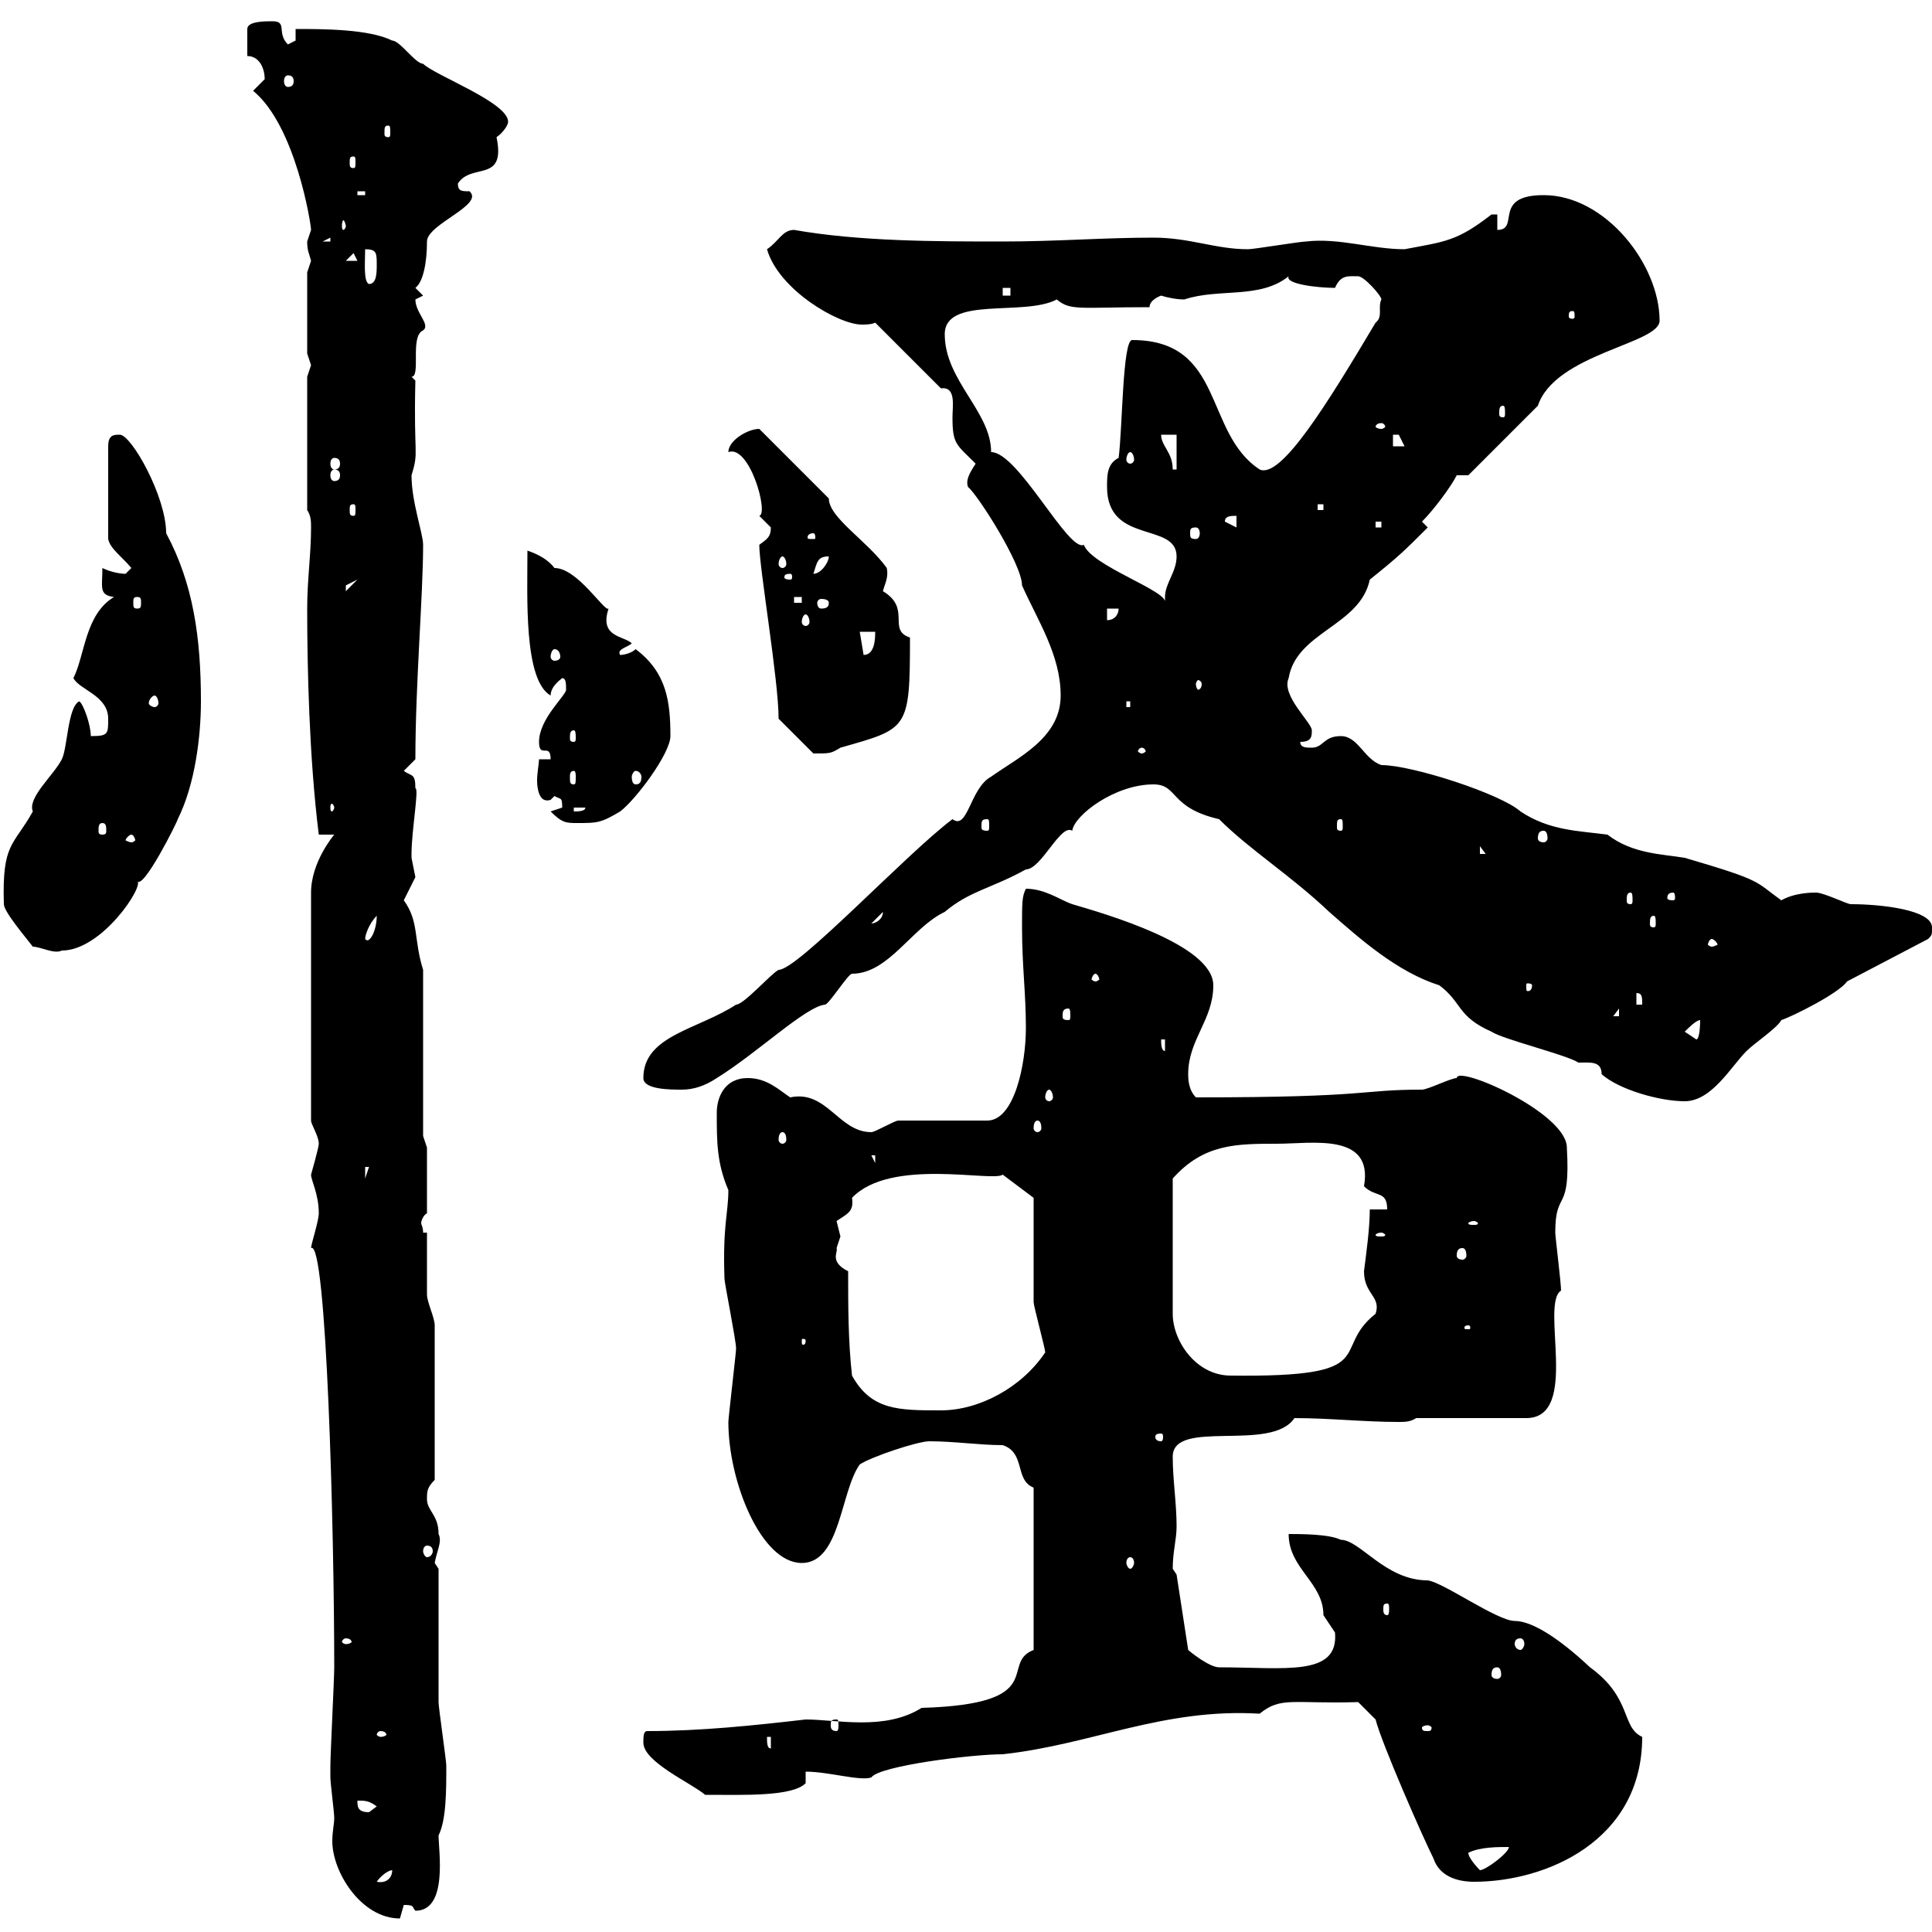 <svg xmlns="http://www.w3.org/2000/svg" xmlns:xlink="http://www.w3.org/1999/xlink" width="300" height="300"><path d="M51.30 275.10C51.30 275.10 51.30 276 51.30 276C51.30 276.90 51.90 281.40 51.90 282.30C51.90 283.20 51.60 284.40 51.60 285.90C51.60 290.70 56.10 297.90 62.10 297.90C62.10 297.90 62.70 295.80 62.70 295.80C64.50 295.80 63.90 296.10 64.50 296.70C69.60 296.70 68.10 287.40 68.10 285C69.30 282.60 69.30 278.10 69.30 274.20C69.30 273.30 68.10 265.20 68.10 264.30C68.10 261.60 68.10 246.30 68.10 243.60C68.10 243.60 67.50 242.70 67.50 242.70C67.80 240.90 68.70 239.40 68.10 238.20C68.10 235.20 66.30 234.60 66.30 232.80C66.30 231.60 66.30 231 67.50 229.80L67.50 205.80C67.50 204.60 66.30 202.20 66.30 201C66.30 199.20 66.30 193.20 66.30 191.40L65.70 191.40C65.70 190.50 65.40 190.20 65.40 189.90C65.40 189.60 65.70 188.70 66.30 188.40L66.30 178.20L65.70 176.40L65.70 150.60C64.20 145.80 65.10 143.10 62.70 139.80C62.70 139.80 64.50 136.20 64.50 136.20C64.50 136.20 63.90 133.20 63.90 133.20C63.90 132.60 63.90 132.60 63.90 132.60C63.90 129 65.10 122.40 64.50 122.40C64.50 120 63.90 120.60 62.70 119.70L64.50 117.90C64.50 106.20 65.70 92.40 65.70 84.60C65.70 82.80 63.90 78 63.90 73.80C65.10 69.90 64.20 71.10 64.50 59.10L63.90 58.50C65.40 58.50 63.60 52.20 65.70 51.30C66.90 50.40 64.50 48.60 64.50 46.50C64.50 46.50 65.70 45.90 65.70 45.90C65.70 45.90 64.50 44.70 64.50 44.70C65.70 43.80 66.30 40.80 66.30 37.50C66.30 34.80 75.30 31.80 72.90 29.70C71.70 29.70 71.10 29.70 71.10 28.50C73.20 25.20 78.60 28.50 77.10 21.30C78 20.70 78.90 19.50 78.90 18.90C78.90 15.90 67.50 11.70 65.70 9.90C64.50 9.90 62.10 6.30 60.90 6.30C57.30 4.50 50.10 4.50 45.90 4.50L45.90 6.30C45.90 6.30 44.70 6.90 44.70 6.90C42.90 5.10 44.70 3.30 42.30 3.30C41.10 3.30 38.40 3.30 38.40 4.50L38.40 8.70C40.20 8.70 41.10 10.50 41.10 12.30C41.10 12.30 39.30 14.10 39.30 14.10C45.90 19.50 48.30 34.80 48.30 35.70C48.30 35.70 47.70 37.50 47.70 37.50C47.70 39 48 39.30 48.30 40.50C48.30 40.50 47.70 42.30 47.70 42.30L47.70 54.90C47.70 54.90 48.30 56.70 48.30 56.70C48.30 56.70 47.70 58.50 47.70 58.50L47.70 79.20C48.30 80.10 48.30 81 48.30 81.90C48.30 86.10 47.70 90 47.70 94.50C47.70 103.50 48 117.60 49.50 129.60L51.90 129.60C51.90 129.60 48.30 133.80 48.30 138.60L48.30 174C48.30 174.60 49.50 176.40 49.50 177.60C49.50 178.20 48.30 182.40 48.30 182.40C48.30 183.30 49.50 185.40 49.50 188.40C49.50 189.60 48.30 193.20 48.30 193.80C50.70 192.30 51.90 237.60 51.90 258.90C51.90 260.70 51.30 272.40 51.30 274.20C51.30 274.20 51.30 275.10 51.30 275.10ZM60.90 290.40C60.90 291.60 60 292.50 58.50 292.20C59.10 291.30 60.30 290.40 60.90 290.40ZM213.60 267C214.50 270.60 220.80 285 222.60 288.60C223.50 291.30 226.20 292.20 228.90 292.20C240 292.20 255 285.90 255 269.70C251.70 268.20 253.50 263.70 246.90 258.90C242.10 254.40 237.90 251.70 235.20 251.70C232.50 251.70 224.10 245.70 221.70 245.40C215.10 245.40 211.20 239.10 208.20 239.10C206.40 238.20 201.90 238.20 200.10 238.20C200.10 243.60 205.50 245.70 205.50 250.80C205.50 250.80 207.30 253.50 207.30 253.50C207.90 260.40 199.50 258.90 189.30 258.90C187.80 258.90 184.80 256.50 184.50 256.20L182.70 244.50C182.70 244.50 182.10 243.60 182.10 243.60C182.10 240.90 182.70 239.10 182.70 237C182.70 233.40 182.10 229.80 182.10 226.20C182.10 220.20 197.40 225.60 201 220.20C206.40 220.20 211.80 220.80 217.20 220.80C218.10 220.80 219 220.80 219.90 220.20L237 220.20C245.40 220.20 239.10 202.50 242.40 200.40C242.40 199.20 241.50 192 241.50 191.40C241.50 184.50 243.90 188.70 243.30 178.20C243.30 172.80 226.20 165.30 226.20 167.40C225.30 167.40 221.70 169.20 220.80 169.20C210.90 169.20 213.30 170.40 185.70 170.40C184.50 169.20 184.50 167.40 184.50 166.80C184.50 161.40 188.40 158.40 188.40 153C188.40 146.70 171.60 141.90 166.50 140.40C164.70 139.80 162.30 138 159.30 138C158.70 139.20 158.70 140.10 158.70 144C158.70 150 159.30 154.20 159.30 159.60C159.30 165.30 157.50 174 153.30 174L139.50 174C138.90 174 135.90 175.80 135.30 175.80C130.20 175.80 128.40 169.20 122.70 170.40C120.90 169.20 119.10 167.40 116.10 167.40C112.50 167.40 111.30 170.40 111.30 172.80C111.30 177.30 111.30 180.60 113.10 184.80C113.10 188.40 112.20 190.20 112.50 198.60C112.50 199.20 114.30 208.20 114.30 209.40C114.30 210 113.10 220.20 113.10 220.80C113.10 230.10 118.20 242.70 124.50 242.70C130.50 242.70 130.50 231.60 133.50 227.40C135.30 226.20 142.50 223.80 144.30 223.80C148.20 223.80 152.10 224.40 155.70 224.40C159.30 225.60 157.50 229.80 160.50 231L160.50 256.20C155.10 258.30 163.20 264.60 143.10 265.20C137.40 268.80 129.90 267 125.10 267C117.30 267.90 108.90 268.80 100.50 268.80C99.90 268.80 99.90 269.70 99.90 270.60C99.90 273.60 107.40 276.90 109.50 278.70C115.50 278.70 123 279 125.10 276.90L125.10 275.10C128.70 275.10 133.50 276.60 135.30 276C136.50 274.20 150.90 272.40 155.70 272.40C169.50 270.90 180.60 265.20 195.60 266.10C198.90 263.40 200.70 264.60 210.90 264.30ZM228 287.70C229.80 286.80 232.50 286.80 234.30 286.80C234.30 287.70 230.70 290.40 229.80 290.40C229.80 290.40 228 288.60 228 287.70ZM55.50 279.60C56.70 279.60 57.30 279.60 58.50 280.50C58.50 280.50 57.30 281.40 57.30 281.40C55.50 281.40 55.50 280.50 55.50 279.60ZM119.10 269.70L119.70 269.70L119.70 271.50C119.10 271.50 119.10 270.60 119.10 269.70ZM59.10 268.80C59.70 268.80 60 269.10 60 269.40C60 269.40 59.70 269.70 59.10 269.70C58.80 269.70 58.50 269.40 58.50 269.40C58.50 269.10 58.80 268.80 59.10 268.80ZM221.70 267.90C222 267.90 222.30 268.20 222.30 268.20C222.30 268.80 222 268.80 221.70 268.80C221.10 268.80 220.80 268.80 220.80 268.20C220.80 268.20 221.10 267.90 221.70 267.90ZM129.90 267C130.20 267 130.20 267.30 130.20 267.90C130.20 268.20 130.20 268.80 129.90 268.80C129 268.80 129 268.20 129 267.90C129 267.30 129 267 129.90 267ZM232.50 258.90C232.80 258.90 233.10 259.20 233.10 260.10C233.10 260.40 232.80 260.70 232.50 260.70C231.90 260.70 231.60 260.40 231.60 260.10C231.60 259.20 231.90 258.90 232.50 258.90ZM53.70 254.40C54.30 254.40 54.60 254.70 54.60 255C54.60 255 54.30 255.30 53.70 255.30C53.40 255.30 53.10 255 53.10 255C53.10 254.70 53.40 254.40 53.70 254.40ZM236.10 254.40C236.40 254.40 236.70 254.70 236.70 255.30C236.70 255.60 236.40 256.20 236.10 256.20C235.50 256.20 235.20 255.60 235.20 255.30C235.20 254.70 235.50 254.40 236.10 254.40ZM215.40 249C215.70 249 215.70 249.30 215.70 249.90C215.70 250.20 215.70 250.80 215.40 250.80C214.80 250.80 214.80 250.20 214.80 249.90C214.80 249.30 214.80 249 215.40 249ZM175.50 241.80C175.80 241.80 176.10 242.10 176.10 242.70C176.10 243 175.80 243.60 175.50 243.60C175.20 243.60 174.90 243 174.90 242.70C174.90 242.10 175.20 241.80 175.50 241.80ZM66.30 240C66.90 240 67.20 240.30 67.20 240.90C67.20 241.20 66.90 241.80 66.30 241.80C66 241.80 65.70 241.20 65.70 240.90C65.70 240.30 66 240 66.30 240ZM180.30 222.60C180.60 222.60 180.60 222.90 180.60 223.20C180.60 223.20 180.60 223.80 180.30 223.80C179.40 223.80 179.40 223.20 179.40 223.20C179.40 222.90 179.40 222.60 180.30 222.60ZM132.30 213.60C131.70 208.20 131.70 202.80 131.70 197.40C128.70 195.90 130.20 194.40 129.90 193.80C129.90 193.80 130.50 192 130.50 192C130.50 192 129.90 189.60 129.90 189.60C131.70 188.40 132.60 188.10 132.30 186C138.30 179.70 154.20 183.60 155.70 182.40L160.50 186C160.50 188.40 160.50 199.20 160.50 202.20C160.50 202.80 162.30 209.40 162.30 210C158.70 215.40 152.10 219 146.10 219C139.50 219 135.30 219 132.30 213.60ZM198.30 177.60C203.70 177.60 213.30 175.80 211.80 184.20C213.60 186 215.40 184.80 215.40 187.80L212.70 187.80C212.70 190.80 212.10 195 211.80 197.40C211.80 201 214.50 201.30 213.60 204C206.40 209.70 215.10 213.90 191.10 213.60C185.70 213.60 182.10 208.20 182.10 204L182.10 183C186.90 177.60 192 177.60 198.30 177.60ZM125.10 208.20C125.10 208.80 124.80 208.80 124.80 208.80C124.50 208.80 124.50 208.80 124.50 208.20C124.50 207.90 124.50 207.90 124.80 207.90C124.80 207.90 125.10 207.90 125.10 208.20ZM228 205.80C228.30 205.80 228.30 206.10 228.30 206.10C228.30 206.40 228.30 206.40 228 206.40C227.40 206.40 227.40 206.40 227.40 206.10C227.40 206.10 227.40 205.80 228 205.80ZM227.10 193.80C227.40 193.80 227.70 194.10 227.70 195C227.70 195.30 227.40 195.60 227.10 195.60C226.50 195.60 226.20 195.30 226.20 195C226.20 194.10 226.50 193.80 227.10 193.80ZM214.50 191.40C214.80 191.40 215.10 191.70 215.10 191.70C215.10 192 214.80 192 214.50 192C213.90 192 213.60 192 213.60 191.70C213.60 191.70 213.90 191.40 214.50 191.40ZM228.90 189.60C229.20 189.60 229.50 189.90 229.50 189.90C229.50 190.20 229.20 190.20 228.90 190.20C228.30 190.20 228 190.20 228 189.90C228 189.90 228.30 189.60 228.90 189.60ZM56.70 181.20L57.30 181.20L56.70 183ZM135.30 179.40L135.90 179.40L135.90 180.60ZM121.50 175.80C121.80 175.80 122.10 176.10 122.10 177C122.10 177.30 121.80 177.60 121.50 177.60C121.20 177.60 120.90 177.30 120.90 177C120.90 176.10 121.20 175.80 121.50 175.80ZM161.10 174C161.40 174 161.70 174.30 161.70 175.20C161.70 175.50 161.40 175.80 161.10 175.80C160.80 175.80 160.50 175.50 160.50 175.20C160.50 174.30 160.80 174 161.10 174ZM245.10 165C246.90 165 248.70 164.70 248.70 166.80C251.40 169.20 257.70 171 261.60 171C265.80 171 268.80 165.60 271.20 163.20C272.40 162 276 159.60 276.60 158.40C278.40 157.80 285.60 154.20 286.80 152.40L299.40 145.80C300 145.20 300 145.20 300 144C300 141.30 292.20 140.40 287.40 140.40C286.80 140.40 283.20 138.60 282 138.60C281.40 138.60 278.70 138.60 276.60 139.80C272.40 136.80 273.90 136.80 261.60 133.20C258 132.60 253.50 132.60 249.60 129.60C245.10 129 240.60 129 236.10 126C233.10 123.30 219.30 118.80 214.50 118.80C211.80 117.90 210.90 114.30 208.20 114.30C205.50 114.30 205.50 116.10 203.70 116.10C202.80 116.10 201.90 116.10 201.90 115.20C203.70 115.20 203.70 114.30 203.70 113.40C203.70 112.20 198.90 108 200.10 105.30C201.30 98.10 211.20 97.20 212.70 90C217.20 86.40 218.10 85.50 221.70 81.90L220.80 81C222.60 79.20 225.30 75.60 226.20 73.80L228 73.80L238.80 63C241.50 54.90 257.70 53.40 257.70 49.80C257.70 41.10 249.30 30.30 239.70 30.30C231.60 30.30 236.10 35.70 232.50 35.70L232.50 33.30C231.60 33.30 231.60 33.30 231.60 33.30C226.20 37.50 224.40 37.50 218.10 38.70C213 38.70 207.90 36.90 202.80 37.50C201.90 37.50 194.70 38.70 193.80 38.70C188.70 38.70 184.80 36.90 179.10 36.90C171.30 36.90 164.10 37.50 155.70 37.50C145.50 37.50 133.50 37.50 123.30 35.70C121.50 35.70 120.90 37.50 119.10 38.70C120.90 45 130.20 50.40 133.80 50.40C134.40 50.40 135.30 50.40 135.90 50.10L146.10 60.30C148.50 60 147.90 63 147.90 64.80C147.90 69 148.50 69 151.50 72C150.30 73.80 150 74.70 150.30 75.60C151.80 76.80 158.70 87.60 158.70 90.90C161.10 96.30 164.70 101.70 164.70 108C164.70 114.60 158.10 117.60 153.90 120.60C150.60 122.40 150.30 129 147.90 127.20C140.70 132.60 123.90 150.60 120.90 150.60C119.70 151.20 115.50 156 114.30 156C108.30 159.90 99.90 160.80 99.90 167.40C99.90 169.20 104.10 169.20 105.90 169.20C107.70 169.20 109.50 168.60 111.30 167.40C117.60 163.50 125.10 156.30 128.10 156C128.70 156 131.70 151.20 132.30 151.20C138 151.20 141.60 144 146.70 141.60C150.60 138.30 153.90 138 159.30 135C161.70 135 164.70 127.80 166.50 129C166.80 126.60 173.10 121.80 179.10 121.80C183 121.80 181.50 125.40 189.30 127.20C194.10 132 200.40 135.90 206.40 141.60C211.20 145.80 216.90 150.90 223.50 153C227.10 155.70 226.20 157.80 231.60 160.20C233.40 161.40 243.30 163.80 245.10 165ZM162.90 169.20C163.20 169.20 163.50 169.80 163.50 170.40C163.50 170.70 163.20 171 162.90 171C162.60 171 162.30 170.70 162.30 170.40C162.30 169.80 162.60 169.20 162.90 169.20ZM180.30 161.40L180.90 161.40L180.90 163.20C180.30 163.20 180.30 162 180.30 161.40ZM261.60 160.20C262.20 159.60 263.40 158.40 264 158.40C264 158.40 264 161.40 263.40 161.40C263.40 161.40 261.60 160.20 261.60 160.20ZM165.90 156.60C166.20 156.60 166.20 157.20 166.20 157.80C166.20 158.10 166.20 158.40 165.90 158.40C165 158.40 165 158.10 165 157.80C165 157.20 165 156.60 165.90 156.60ZM251.40 156.60L251.40 157.80L250.50 157.80ZM254.10 154.20C255 154.20 255 154.80 255 156L254.10 156ZM237.90 153C237.90 153.90 237.30 153.90 237.30 153.90C237 153.90 237 153.90 237 153C237 152.70 237 152.70 237.30 152.70C237.30 152.70 237.90 152.70 237.90 153ZM170.10 151.20C170.40 151.20 170.70 151.80 170.70 152.10C170.70 152.10 170.40 152.40 170.10 152.40C169.80 152.40 169.50 152.10 169.50 152.10C169.50 151.80 169.80 151.20 170.10 151.20ZM5.10 147C6.30 147 8.40 148.20 9.60 147.60C15.90 147.60 22.50 137.40 21.30 136.80C22.20 138.30 27.60 127.50 27.60 127.20C30.30 121.80 31.20 114.30 31.20 108.90C31.20 99 30 90.60 25.80 82.80C25.80 77.10 20.40 67.50 18.60 67.50C17.70 67.50 16.80 67.50 16.80 69.30L16.80 83.70C17.10 85.20 18.90 86.40 20.40 88.20C20.40 88.20 19.50 89.10 19.50 89.10C18.60 89.10 17.10 88.80 15.90 88.20C15.90 91.20 15.30 92.40 17.70 92.70C13.20 95.40 13.20 101.70 11.40 105.30C12.30 107.10 16.80 108 16.80 111.60C16.80 114 16.80 114.30 14.10 114.30C14.10 112.50 12.90 109.20 12.30 108.90C10.50 109.80 10.50 116.10 9.60 117.90C8.40 120.30 4.20 123.90 5.10 126C2.10 131.40 0.30 130.80 0.60 140.40C0.60 141.60 4.20 145.80 5.10 147ZM265.80 145.80C266.10 145.80 266.70 146.40 266.70 146.70C266.70 146.70 266.10 147 265.80 147C265.50 147 265.20 146.70 265.20 146.70C265.20 146.40 265.50 145.80 265.80 145.80ZM58.50 142.20C58.50 144.60 57.30 146.70 56.70 145.80C56.70 145.20 57.30 143.40 58.50 142.20ZM137.10 141.60C137.10 142.80 135.90 143.40 135.30 143.40ZM256.80 142.20C257.10 142.20 257.10 142.80 257.10 143.40C257.10 143.70 257.10 144 256.80 144C256.20 144 256.20 143.70 256.20 143.40C256.20 142.80 256.20 142.20 256.80 142.20ZM253.20 138.60C253.50 138.60 253.50 139.20 253.50 139.80C253.50 140.10 253.50 140.40 253.20 140.40C252.60 140.40 252.60 140.10 252.60 139.80C252.60 139.20 252.60 138.60 253.20 138.60ZM259.80 138.60C260.10 138.60 260.10 139.20 260.10 139.50C260.10 139.50 260.10 139.80 259.80 139.80C258.90 139.80 258.90 139.50 258.90 139.50C258.90 139.20 258.90 138.60 259.80 138.60ZM229.80 131.40L230.70 132.60L229.80 132.60ZM20.40 129.60C20.70 129.60 21 130.20 21 130.50C21 130.50 20.70 130.80 20.40 130.80C20.10 130.80 19.50 130.50 19.50 130.50C19.50 130.20 20.10 129.60 20.40 129.60ZM239.70 129C240 129 240.30 129.30 240.30 130.20C240.30 130.50 240 130.80 239.70 130.80C239.10 130.80 238.80 130.50 238.80 130.20C238.80 129.30 239.10 129 239.70 129ZM15.90 127.80C16.50 127.80 16.50 128.40 16.50 129C16.50 129.30 16.50 129.60 15.90 129.60C15.30 129.60 15.30 129.30 15.30 129C15.30 128.40 15.30 127.80 15.90 127.80ZM85.50 126C87.30 127.80 87.90 127.80 89.70 127.80C92.70 127.80 93.30 127.80 96.30 126C98.70 124.20 104.10 117 104.10 114.30C104.10 108.90 103.50 104.40 98.70 100.80C98.10 101.40 96.90 101.70 96.30 101.70C95.70 100.80 97.50 100.50 98.10 99.90C96.90 98.70 93 99 94.50 94.50C93.90 95.10 89.70 88.20 86.10 88.20C85.20 87 83.70 86.10 81.90 85.50C81.90 92.70 81.30 105.60 85.50 108C85.50 107.10 86.10 106.20 87.30 105.30C87.90 105.30 87.90 106.20 87.90 107.10C87.90 108 83.70 111.60 83.70 115.20C83.70 117.90 85.50 115.20 85.50 117.90L83.70 117.90C83.70 118.50 83.40 120 83.40 121.20C83.40 122.40 83.70 124.80 85.50 124.20C85.50 124.20 86.10 123.60 86.10 123.60C87 124.20 87.30 123.60 87.30 125.40C87.30 125.40 85.50 126 85.50 126ZM153.30 127.20C153.60 127.20 153.60 127.50 153.60 128.40C153.60 128.70 153.60 129 153.30 129C152.40 129 152.40 128.70 152.40 128.40C152.40 127.50 152.40 127.20 153.30 127.20ZM208.20 127.20C208.50 127.20 208.50 127.50 208.50 128.40C208.50 128.70 208.50 129 208.20 129C207.60 129 207.60 128.70 207.60 128.40C207.60 127.50 207.60 127.20 208.20 127.20ZM89.10 125.40L90.90 125.40C90.90 126 89.70 126 89.10 126ZM51.90 125.40C51.90 125.70 51.60 126 51.60 126C51.30 126 51.30 125.70 51.30 125.40C51.30 125.10 51.30 124.80 51.60 124.80C51.60 124.80 51.90 125.10 51.90 125.40ZM89.10 119.70C89.40 119.70 89.40 120.30 89.40 120.60C89.40 121.50 89.40 121.80 89.10 121.80C88.50 121.80 88.50 121.50 88.50 120.60C88.50 120.30 88.50 119.70 89.10 119.70ZM98.70 119.70C99.30 119.70 99.60 120.30 99.60 120.60C99.60 121.50 99.30 121.80 98.70 121.80C98.40 121.80 98.10 121.50 98.10 120.60C98.10 120.30 98.40 119.70 98.70 119.70ZM120.90 111.60L126.30 117C129 117 129 117 130.50 116.10C141 113.10 141.30 113.40 141.30 99C137.70 97.80 141.60 94.50 137.10 91.80C137.40 90.60 138 89.70 137.70 88.20C134.70 84 128.70 80.40 128.70 77.40L117.90 66.60C116.10 66.60 113.10 68.40 113.10 70.20C116.40 69 119.40 79.80 117.90 80.10C117.90 80.10 119.70 81.90 119.70 81.90C119.70 83.40 119.10 83.70 117.90 84.60C117.90 88.20 120.90 105.60 120.90 111.60ZM177.30 116.10C177.60 116.10 177.90 116.40 177.90 116.70C177.90 116.70 177.60 117 177.30 117C177 117 176.70 116.70 176.70 116.70C176.70 116.40 177 116.10 177.30 116.10ZM89.10 113.40C89.40 113.40 89.40 114 89.40 114.60C89.40 114.90 89.40 115.20 89.10 115.20C88.50 115.20 88.50 114.90 88.50 114.60C88.50 114 88.50 113.40 89.10 113.40ZM174.90 108.90L175.50 108.90L175.50 109.80L174.90 109.80ZM24 108C24.30 108 24.60 108.60 24.60 109.20C24.60 109.50 24.30 109.80 24 109.80C23.70 109.80 23.10 109.50 23.10 109.20C23.10 108.60 23.70 108 24 108ZM186.60 106.20C186.60 106.80 186.30 107.10 186 107.10C186 107.10 185.70 106.80 185.70 106.20C185.70 105.90 186 105.60 186 105.60C186.30 105.60 186.60 105.90 186.60 106.20ZM86.10 100.80C86.70 100.80 87 101.40 87 102C87 102.30 86.70 102.60 86.10 102.60C85.80 102.60 85.50 102.30 85.50 102C85.50 101.40 85.80 100.80 86.10 100.80ZM133.50 98.10L135.90 98.10C135.90 99 135.90 101.70 134.10 101.70ZM125.10 95.40C125.40 95.40 125.70 96 125.70 96.60C125.70 96.90 125.40 97.20 125.10 97.20C124.80 97.20 124.50 96.90 124.50 96.60C124.50 96 124.80 95.40 125.10 95.40ZM171.90 94.50L173.70 94.50C173.70 95.40 173.10 96.30 171.90 96.30ZM21.30 92.70C21.90 92.70 21.90 93 21.90 93.60C21.90 94.20 21.90 94.50 21.30 94.50C20.70 94.50 20.70 94.20 20.70 93.60C20.70 93 20.70 92.70 21.30 92.70ZM123.30 92.70L124.50 92.70L124.50 93.60L123.30 93.60ZM128.70 93.60C128.70 94.20 128.40 94.50 127.50 94.50C127.20 94.50 126.90 94.20 126.90 93.60C126.90 93.30 127.20 93 127.50 93C128.40 93 128.70 93.30 128.70 93.60ZM153.90 70.20C153.90 63.90 146.70 59.10 146.70 51.90C146.70 45.90 159 49.20 164.10 46.50C166.20 48.30 167.70 47.70 178.50 47.70C178.50 46.50 180.30 45.90 180.30 45.90C181.20 46.20 182.70 46.50 183.90 46.50C189.30 44.70 195.60 46.50 200.10 42.90C199.50 44.10 204.60 44.70 207.30 44.70C208.20 42.60 209.40 42.90 210.90 42.90C211.80 42.90 214.50 45.90 214.50 46.50C213.90 47.70 214.80 49.20 213.60 50.10C206.10 62.70 198.90 74.40 195.60 72.90C186.90 67.20 190.20 52.80 175.80 52.80C174.30 52.80 174.30 66.60 173.70 71.10C171.90 72 171.90 73.80 171.90 75.60C171.90 84.60 182.70 81 182.70 86.40C182.70 88.80 180.90 90.60 180.90 92.70C180.90 93 180.90 93.30 180.90 93.60C181.50 91.80 169.50 87.90 168.30 84.60C165.90 85.80 158.10 70.20 153.90 70.20ZM55.50 90L53.70 91.80C53.70 91.80 53.70 91.80 53.70 90.90C53.70 90.90 55.50 90 55.50 90ZM122.70 89.10C123 89.10 123 89.40 123 89.70C123 89.70 123 90 122.70 90C121.80 90 121.80 89.70 121.80 89.70C121.80 89.40 121.80 89.10 122.70 89.10ZM128.70 86.40C128.70 87.30 127.50 89.10 126.30 89.10C126.90 87.30 126.90 86.40 128.70 86.40ZM121.50 86.40C121.80 86.40 122.10 87 122.10 87.60C122.10 87.90 121.80 88.20 121.50 88.20C121.20 88.20 120.90 87.90 120.90 87.60C120.90 87 121.20 86.40 121.50 86.40ZM126.30 82.80C126.60 82.80 126.60 83.40 126.60 83.40C126.60 83.70 126.60 83.70 126.30 83.70C125.40 83.70 125.40 83.70 125.40 83.40C125.40 83.40 125.40 82.80 126.30 82.80ZM185.70 81.90C186 81.90 186.30 82.20 186.30 82.80C186.30 83.40 186 83.70 185.70 83.70C184.80 83.70 184.80 83.40 184.80 82.80C184.80 82.20 184.80 81.90 185.70 81.90ZM213.60 81L214.50 81L214.50 81.90L213.60 81.90ZM192 80.10L192 81.90L190.20 81C190.20 80.10 191.10 80.10 192 80.10ZM54.90 78.30C55.20 78.30 55.20 78.60 55.20 79.20C55.20 79.80 55.20 80.10 54.90 80.10C54.30 80.10 54.30 79.80 54.30 79.20C54.30 78.60 54.30 78.30 54.90 78.30ZM204.60 78.30L205.50 78.30L205.50 79.20L204.60 79.20ZM51.90 72.90C52.50 72.90 52.80 73.20 52.80 73.80C52.80 74.40 52.50 74.70 51.90 74.70C51.60 74.70 51.30 74.40 51.30 73.80C51.30 73.20 51.60 72.90 51.90 72.90ZM180.30 67.50L182.70 67.50L182.70 72.90L182.10 72.90C182.10 70.20 180.30 69.30 180.30 67.50ZM51.90 71.10C52.50 71.10 52.80 71.40 52.80 72C52.80 72.60 52.50 72.90 51.90 72.90C51.60 72.90 51.30 72.60 51.30 72C51.30 71.40 51.60 71.10 51.90 71.10ZM175.50 70.20C175.80 70.20 176.10 70.80 176.10 71.40C176.10 71.70 175.80 72 175.50 72C175.20 72 174.90 71.70 174.90 71.40C174.90 70.80 175.20 70.20 175.50 70.20ZM216.30 67.50C216.30 67.50 216.30 67.50 217.20 67.50C217.20 67.50 218.10 69.30 218.10 69.30L216.30 69.30ZM214.50 65.70C214.80 65.70 215.10 66 215.10 66.30C215.10 66.30 214.80 66.60 214.50 66.60C213.90 66.60 213.60 66.30 213.60 66.30C213.60 66 213.90 65.70 214.50 65.70ZM233.40 63C233.70 63 233.70 63.60 233.70 64.20C233.70 64.50 233.70 64.80 233.40 64.80C232.80 64.80 232.80 64.50 232.80 64.20C232.80 63.60 232.80 63 233.40 63ZM244.20 48.30C244.50 48.30 244.50 48.60 244.50 49.20C244.50 49.20 244.50 49.50 244.20 49.50C243.60 49.50 243.60 49.20 243.60 49.20C243.60 48.60 243.60 48.30 244.20 48.30ZM155.70 44.70L156.90 44.70L156.90 45.90L155.70 45.90ZM56.70 38.70C58.50 38.70 58.50 39.30 58.50 41.10C58.50 42.30 58.50 44.10 57.30 44.10C56.40 43.80 56.70 40.50 56.70 38.70ZM54.90 39.30L55.50 40.50L53.70 40.50ZM51.30 36.90L51.30 37.50L50.10 37.50ZM53.70 35.10C53.70 35.40 53.40 35.70 53.40 35.70C53.10 35.70 53.10 35.40 53.10 35.10C53.10 34.80 53.10 34.20 53.40 34.20C53.40 34.20 53.70 34.80 53.70 35.10ZM55.50 29.70L56.70 29.70L56.70 30.30L55.50 30.30ZM54.90 24.30C55.20 24.30 55.20 24.60 55.20 25.20C55.20 25.80 55.20 26.10 54.90 26.10C54.30 26.10 54.30 25.80 54.30 25.20C54.30 24.60 54.30 24.30 54.90 24.30ZM60.30 19.50C60.60 19.50 60.60 19.80 60.60 20.70C60.60 21 60.60 21.30 60.30 21.30C59.70 21.30 59.70 21 59.70 20.70C59.70 19.80 59.70 19.50 60.30 19.50ZM44.70 11.70C45.30 11.70 45.60 12 45.60 12.60C45.60 13.20 45.30 13.50 44.70 13.50C44.40 13.50 44.10 13.20 44.10 12.60C44.10 12 44.40 11.70 44.70 11.70Z"/></svg>